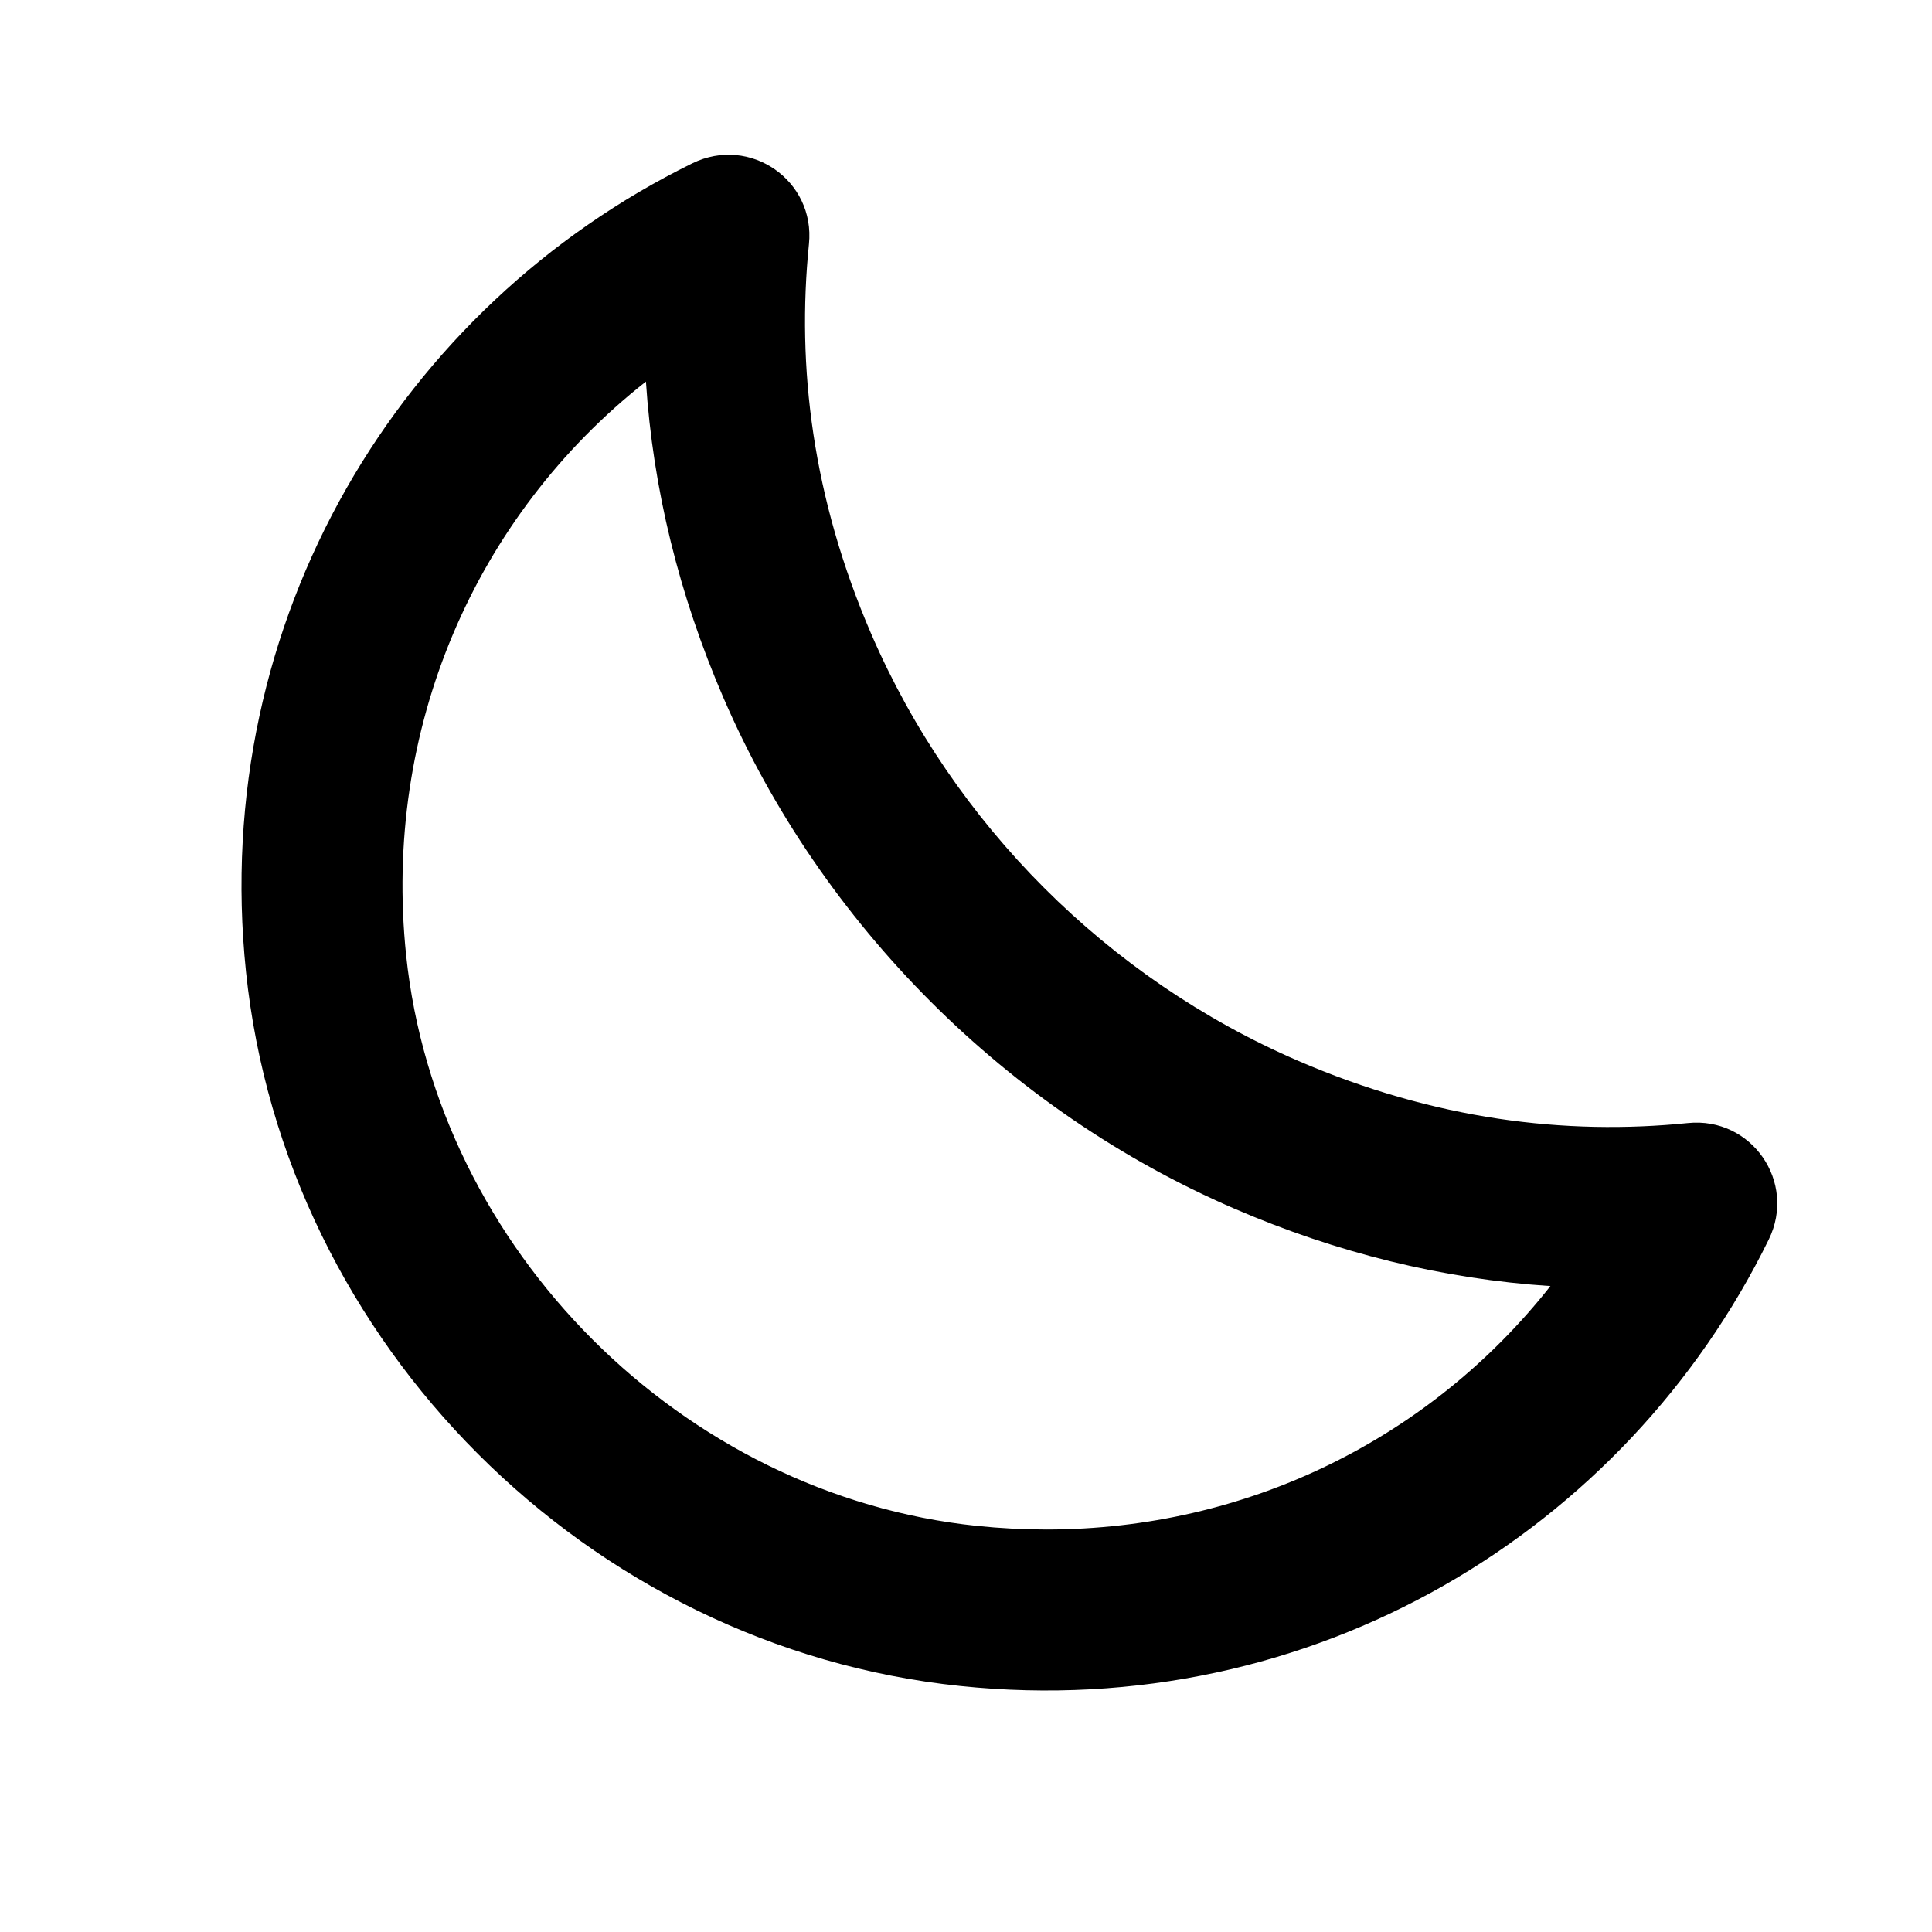 <?xml version="1.0" encoding="UTF-8"?>
<svg xmlns="http://www.w3.org/2000/svg" width="24" height="24" viewBox="0 0 24 24" fill="none">
  <path fill-rule="evenodd" clip-rule="evenodd" d="M20.967 13.951C19.444 14.105 17.817 13.909 16.122 13.176C13.76 12.154 11.846 10.24 10.824 7.878C10.092 6.183 9.895 4.557 10.049 3.033C10.13 2.241 9.316 1.679 8.602 2.028C4.988 3.801 2.599 7.682 3.056 12.072C3.538 16.697 7.303 20.463 11.928 20.944C16.319 21.401 20.2 19.012 21.972 15.398C22.322 14.684 21.759 13.87 20.967 13.951ZM12.999 19C12.715 19 12.426 18.985 12.135 18.955C8.475 18.574 5.427 15.526 5.045 11.865C4.753 9.061 5.895 6.416 8.024 4.74C8.111 6.071 8.434 7.388 8.988 8.671C10.205 11.486 12.517 13.797 15.329 15.012C16.607 15.565 17.927 15.889 19.26 15.976C17.764 17.874 15.487 19 12.999 19Z" fill="black"></path>
</svg>
